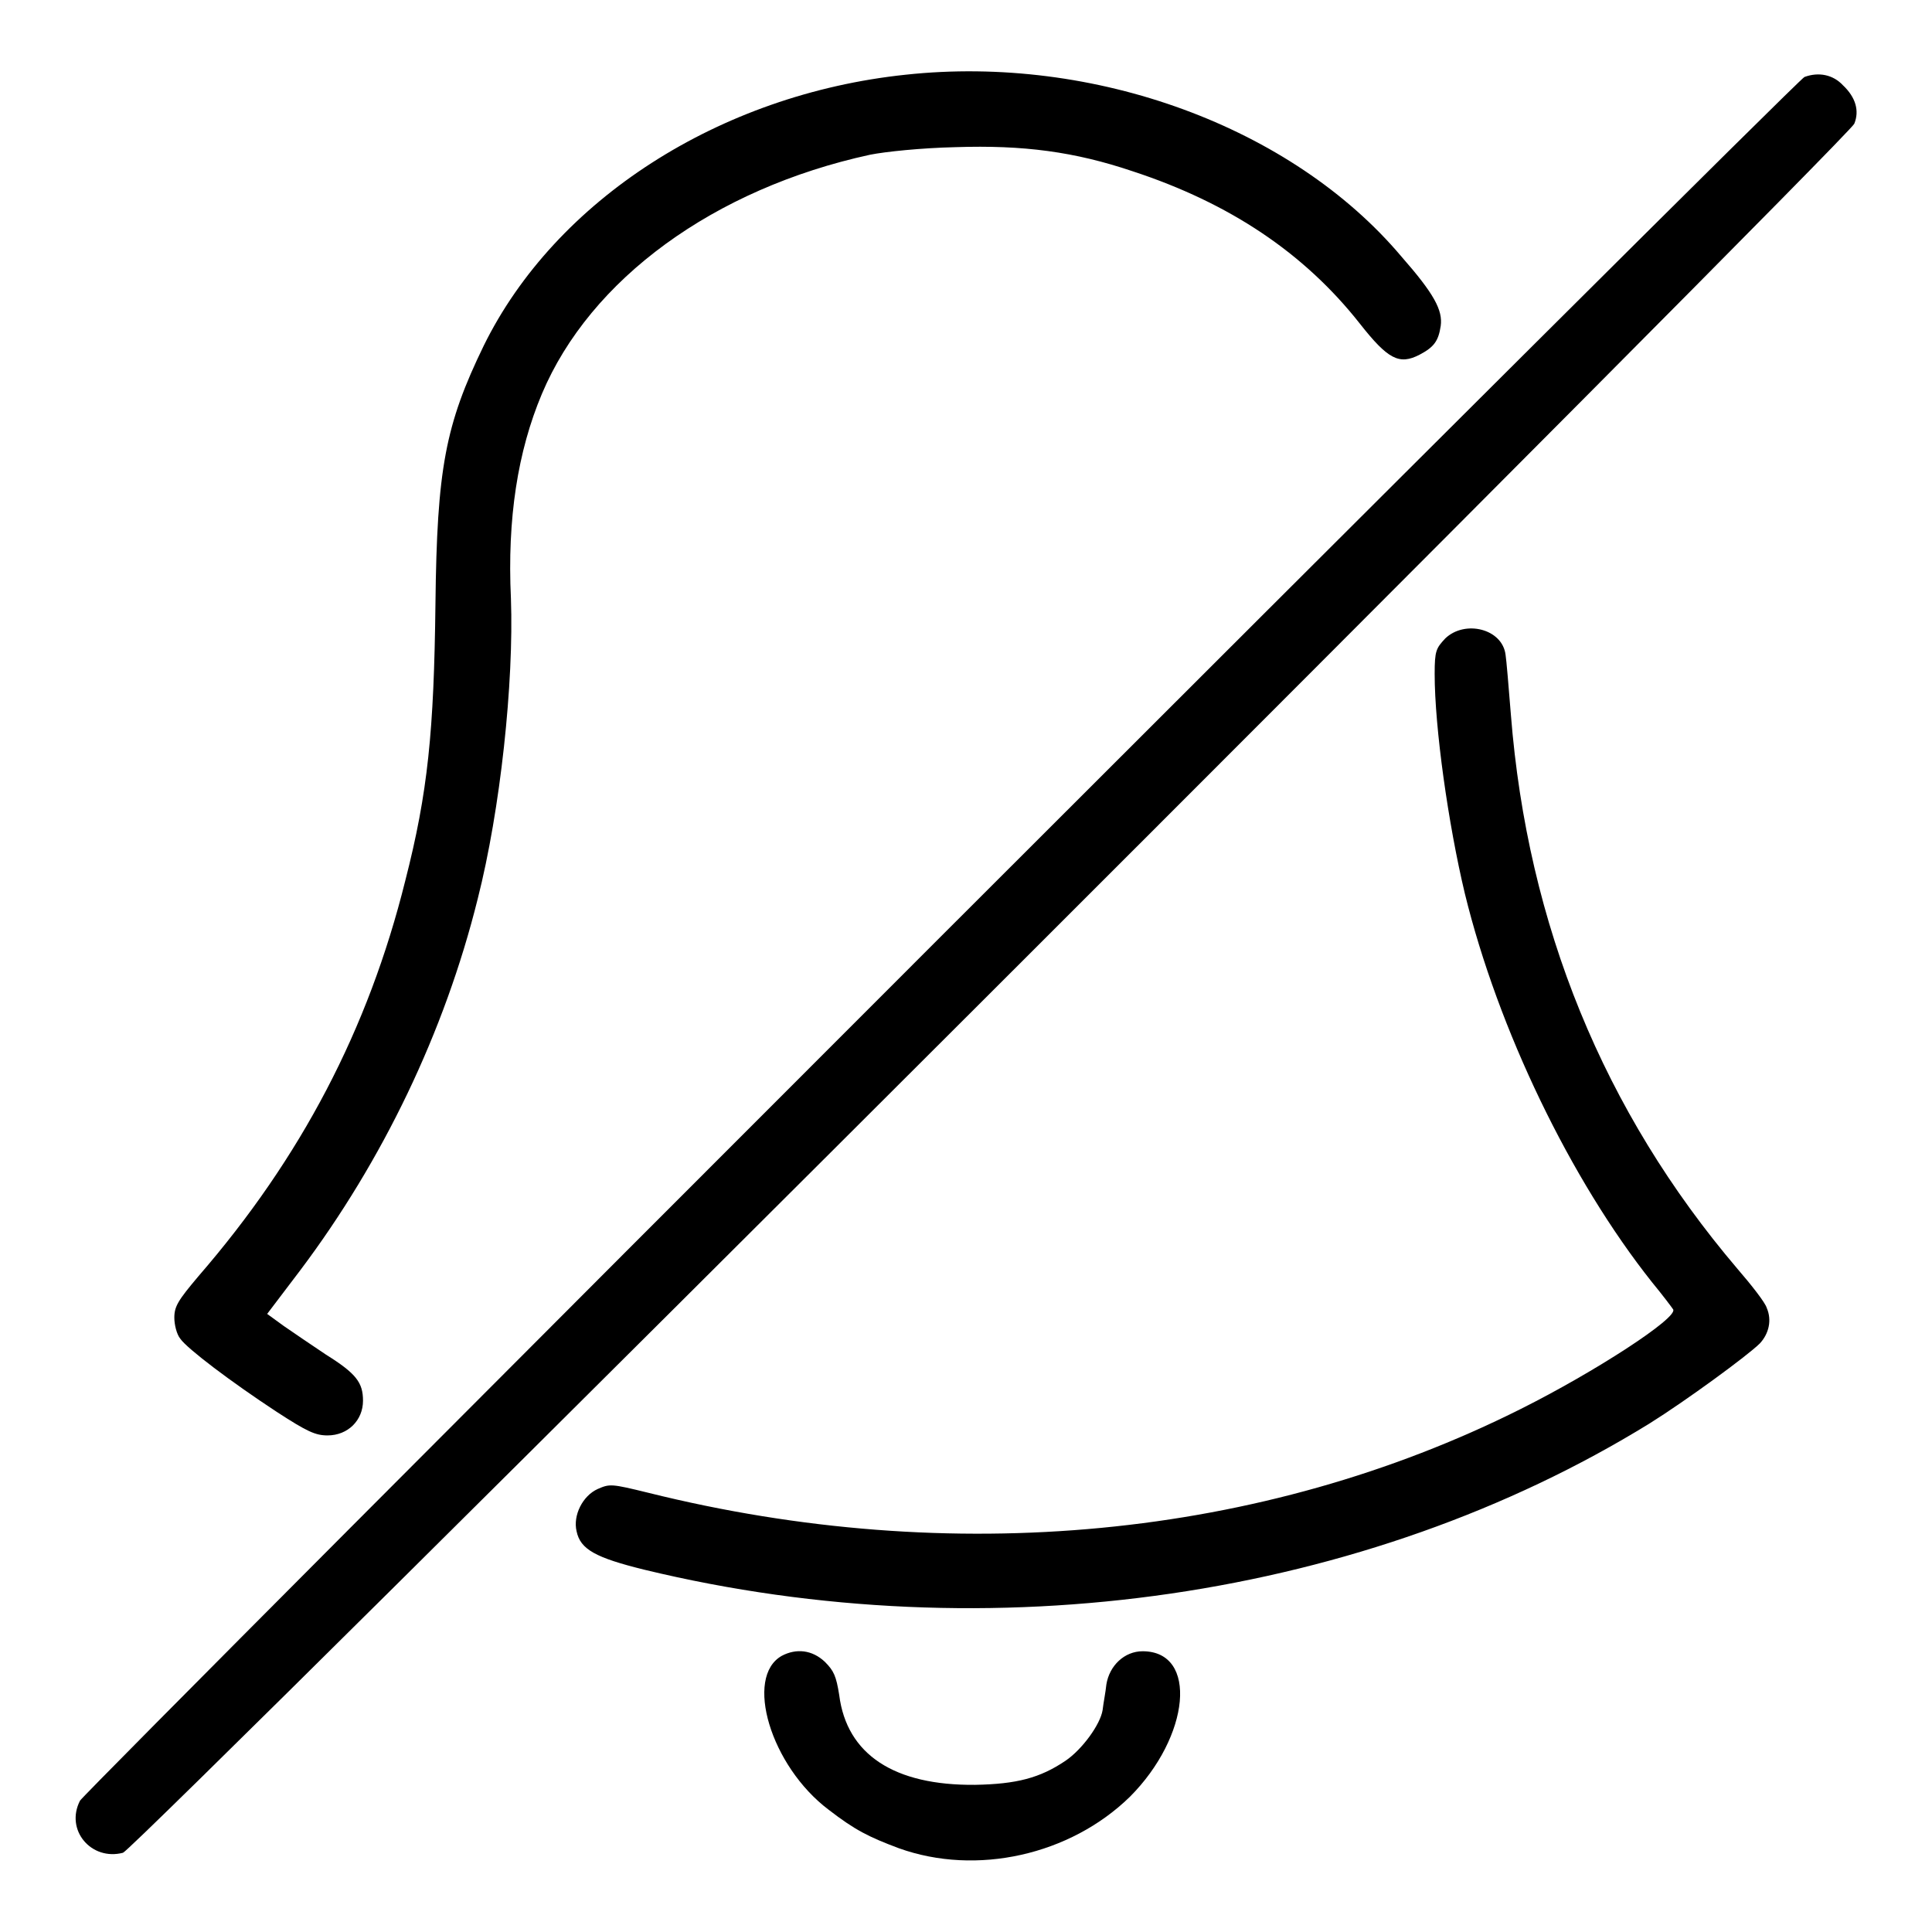 <?xml version="1.0" encoding="utf-8"?>
<!-- Svg Vector Icons : http://www.onlinewebfonts.com/icon -->
<!DOCTYPE svg PUBLIC "-//W3C//DTD SVG 1.1//EN" "http://www.w3.org/Graphics/SVG/1.1/DTD/svg11.dtd">
<svg version="1.1" xmlns="http://www.w3.org/2000/svg" xmlns:xlink="http://www.w3.org/1999/xlink" x="0px" y="0px" viewBox="0 0 256 256" enable-background="new 0 0 256 256" xml:space="preserve">
<g><g><g><path fill="#000000" d="M120,9.9c-24.7,2.6-46.4,16.6-55.9,35.9C59,56.3,57.9,62.1,57.7,80c-0.2,16.9-1,25-4,36.7c-4.9,19.7-13.8,36.7-27.4,52.4c-2.7,3.2-3.2,4-3.2,5.5c0,0.9,0.3,2.2,0.8,2.8c0.9,1.3,6.7,5.7,12.8,9.7c4,2.6,5.1,3.1,6.7,3.1c2.7,0,4.7-2,4.7-4.6c0-2.4-0.9-3.6-4.9-6.1c-1.8-1.2-4.3-2.9-5.6-3.8l-2.2-1.6l4.4-5.8c10.9-14.5,19.1-31.5,23.5-49.2c3-11.8,4.8-28.6,4.4-39.8c-0.5-10.6,0.9-19.5,4.1-27.1C78.2,37,94.6,25,115.3,20.5c2-0.4,6.8-0.9,11.3-1c9-0.3,15.8,0.6,23.5,3.2c12.8,4.2,22.7,10.8,30.1,20.2c3.7,4.7,5.2,5.5,7.9,4.1c1.9-1,2.5-1.8,2.8-3.8c0.3-2.1-0.9-4.3-5.2-9.2C171.2,16.8,145,7.2,120,9.9z"/><path fill="#000000" d="M239.1,10.2c-1.1,0.4-227.7,227-228.5,228.4c-2,3.9,1.5,8,5.7,6.9C18,245,244.8,18.4,245.7,16.4c0.7-1.7,0.2-3.5-1.5-5.1C242.9,9.9,241,9.5,239.1,10.2z"/><path fill="#000000" d="M191.5,84.6c-1.2,1.3-1.4,1.6-1.4,4.7c0,7.1,1.8,19.9,4,29.1c4.4,18,14,37.9,24.8,51.5c1.4,1.7,2.6,3.3,2.8,3.6c0.7,1.1-10.4,8.3-20.2,13.2c-34.3,17.2-75.4,21.1-115.6,11.1c-4.9-1.2-5.1-1.2-6.7-0.5c-2,0.9-3.3,3.5-2.8,5.6c0.5,2.4,2.5,3.5,9,5.1c45.9,11.1,95.6,3.8,133.2-19.4c4.8-3,13-9,14.6-10.6c1.2-1.3,1.6-3.1,0.9-4.7c-0.2-0.7-2-3-3.9-5.2c-17.7-20.8-27.8-45.5-30-73.4c-0.3-3.8-0.6-7.3-0.7-7.9C199.1,83.3,194.1,82.1,191.5,84.6z"/><path fill="#000000" d="M103.6,219.4c-5,2.8-1.5,14.6,6.2,20.4c3.5,2.7,5.3,3.6,9.3,5.1c10.3,3.7,22.7,0.9,30.6-6.8c8-8,9.1-19.3,1.7-19.3c-2.4,0-4.4,1.9-4.8,4.4c-0.1,1-0.4,2.5-0.5,3.4c-0.3,1.9-2.7,5.2-4.9,6.7c-3.4,2.3-6.5,3.1-12,3.2c-10.7,0.1-17-4-18-11.9c-0.4-2.5-0.7-3.2-1.9-4.4C107.6,218.6,105.5,218.4,103.6,219.4z"/></g></g></g>
</svg>